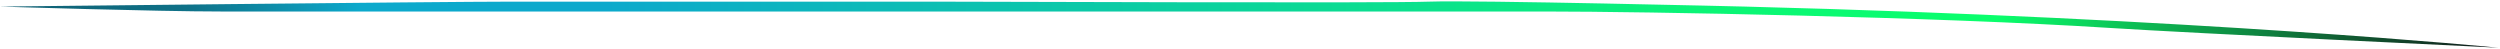 <svg width="760" height="15" viewBox="0 0 760 15" fill="none" xmlns="http://www.w3.org/2000/svg">
<path d="M155.5 0.5C134.5 0.5 0 2 0 2C0 2 47.5 3.5 67.5 3.5H146H297.5H470C500 3.5 589 5.135 641.5 8.5C666 10.07 759.5 14.5 759.5 14.5C759.5 14.5 668 5.5 530.5 2C530.5 2 448 1.10269e-06 434.5 0.5C421 1 302 0.5 283.5 0.5H155.5Z" fill="url(#paint0_linear_6_4)"/>
<defs>
<linearGradient id="paint0_linear_6_4" x1="-7.41714e-07" y1="15" x2="761.5" y2="17" gradientUnits="userSpaceOnUse">
<stop stop-color="#0F5F72"/>
<stop offset="0.075" stop-color="#0E7188"/>
<stop offset="0.144" stop-color="#0CA9CC"/>
<stop offset="0.241" stop-color="#0CA9CC"/>
<stop offset="0.32" stop-color="#0CB5BE"/>
<stop offset="0.474" stop-color="#0BD09F"/>
<stop offset="0.677" stop-color="#0AF576"/>
<stop offset="0.797" stop-color="#0AFF6C"/>
<stop offset="0.896" stop-color="#0E8A42"/>
<stop offset="1" stop-color="#131419"/>
</linearGradient>
</defs>
</svg>
